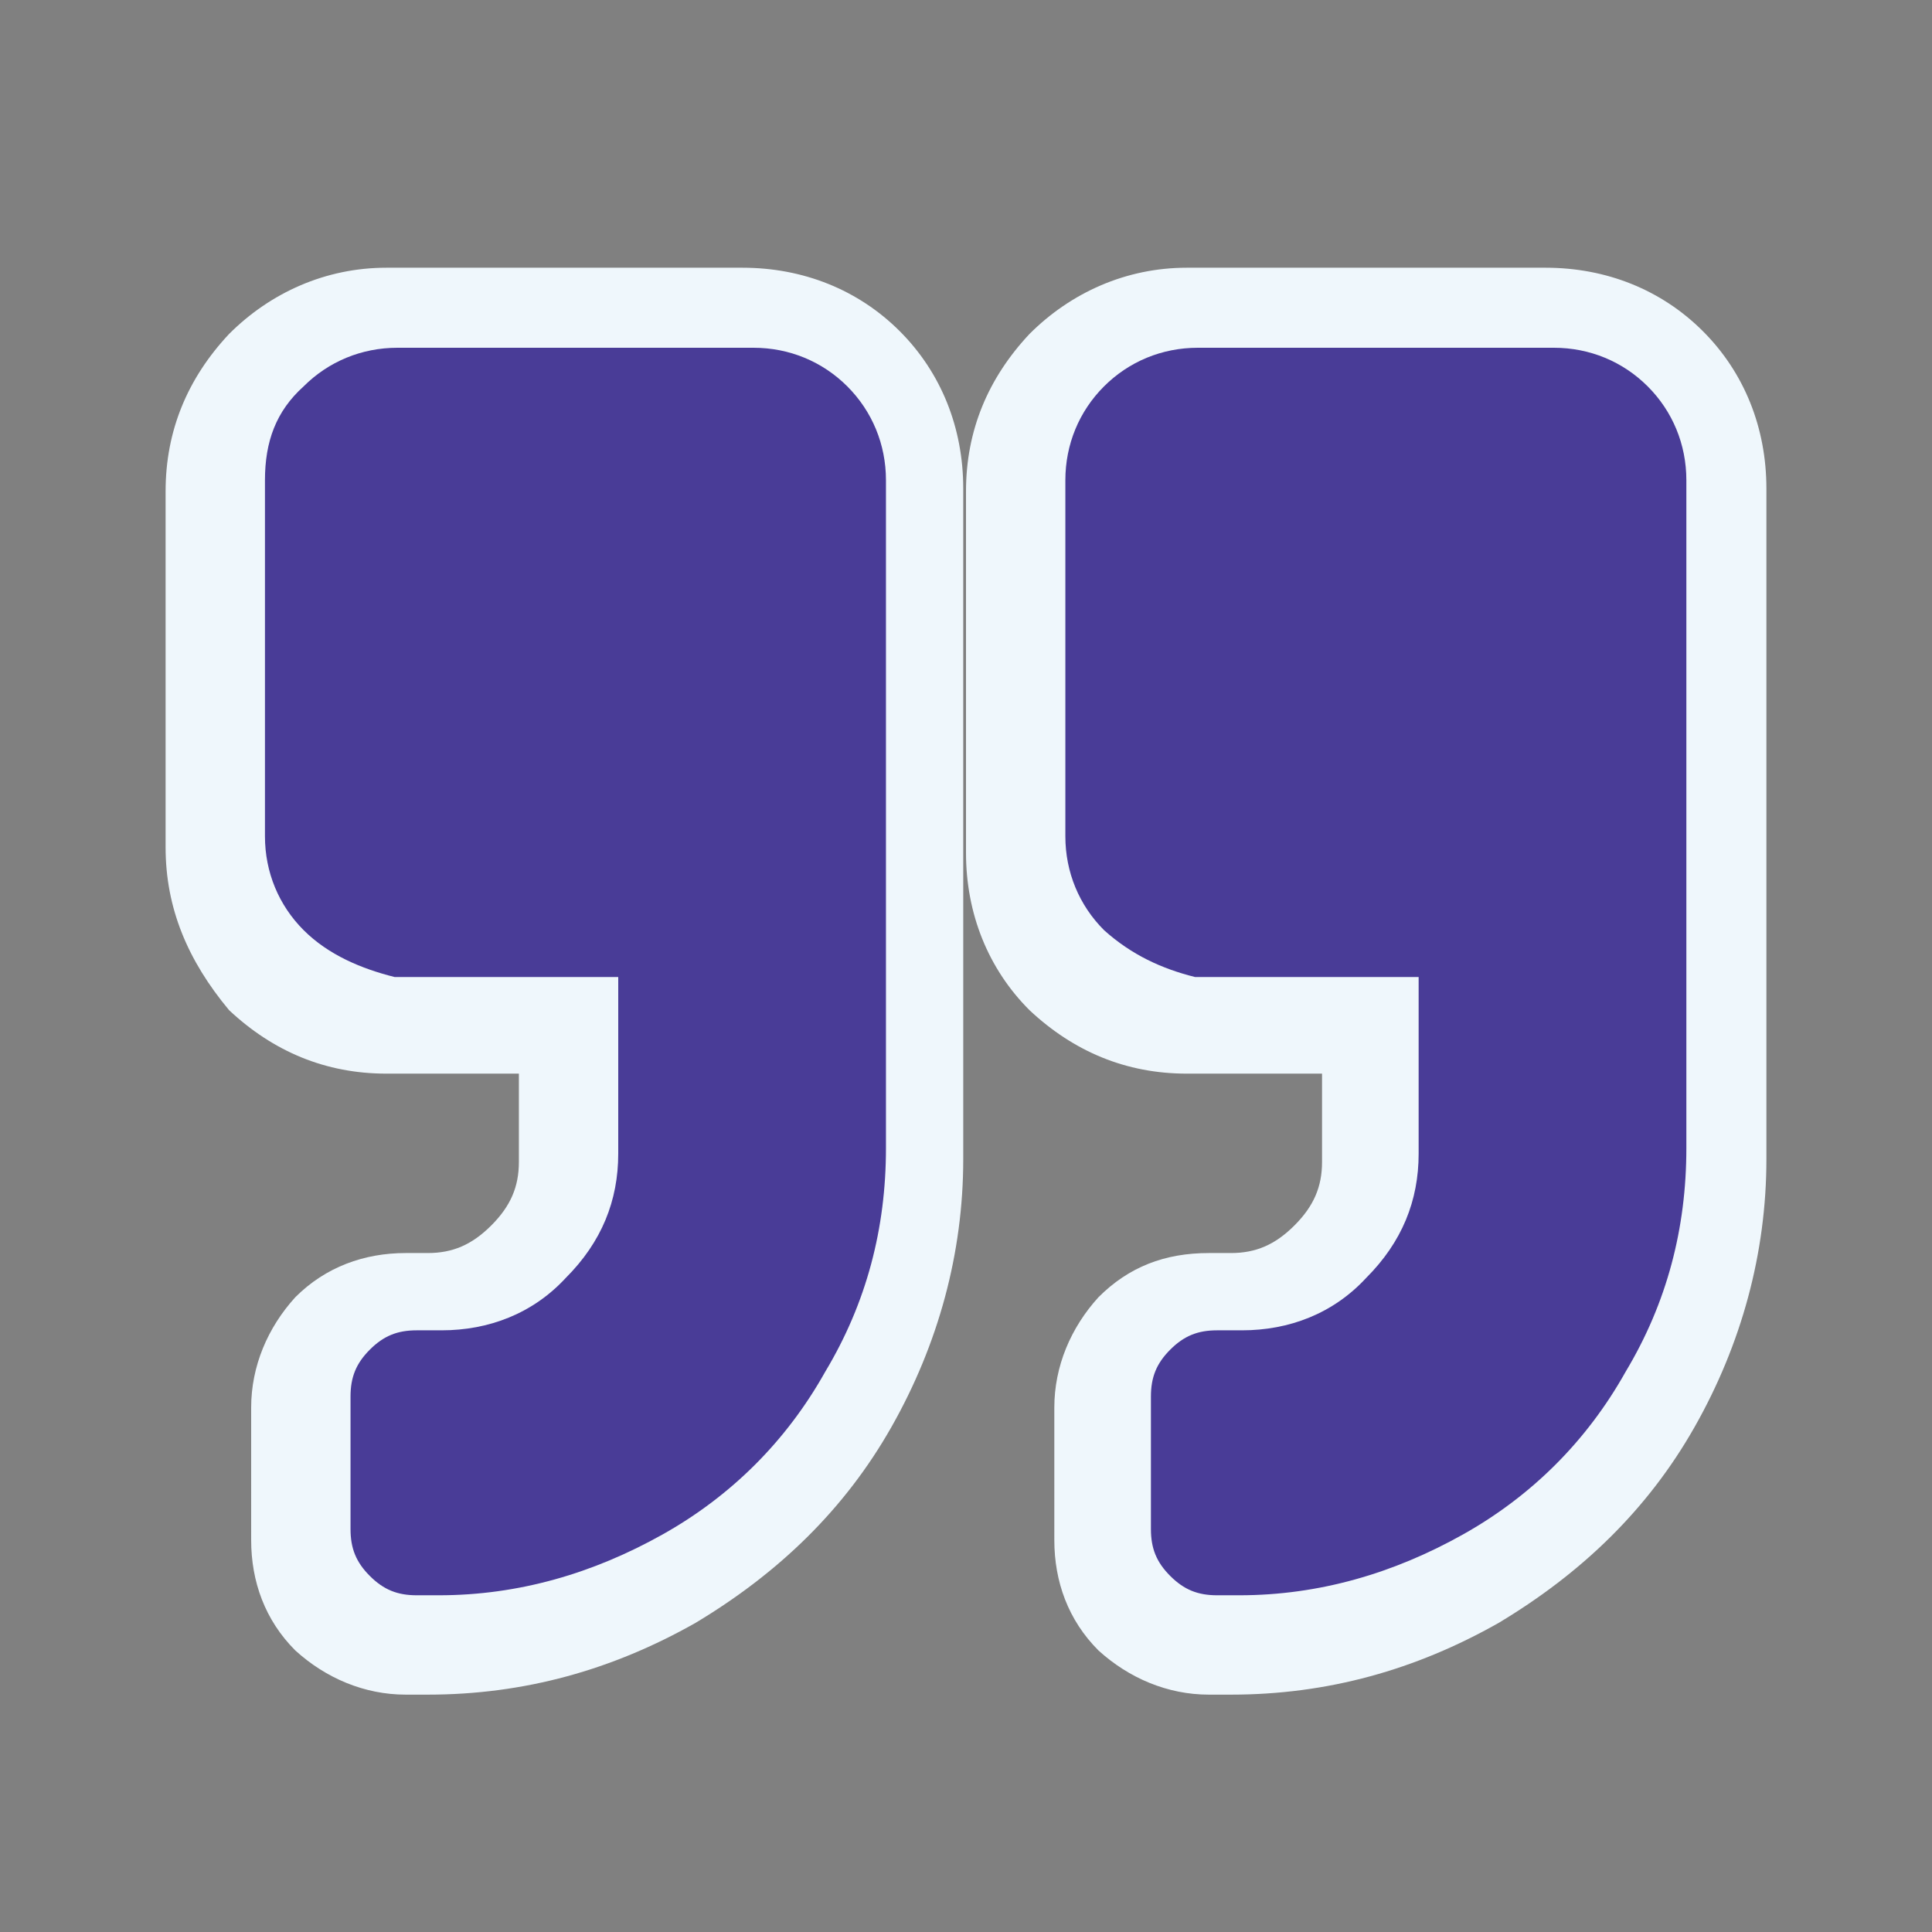 <?xml version="1.0" encoding="utf-8"?>
<!-- Generator: Adobe Illustrator 23.0.1, SVG Export Plug-In . SVG Version: 6.00 Build 0)  -->
<svg version="1.1" id="Layer_1" xmlns="http://www.w3.org/2000/svg" xmlns:xlink="http://www.w3.org/1999/xlink" x="0px" y="0px"
	 viewBox="0 0 70 70" style="enable-background:new 0 0 70 70;" xml:space="preserve">
<rect x="0" y="0" width="70" height="70" fill="#808080" stroke="none"/>
<style type="text/css">
	.st0{fill:#EFF7FC;}
	.st1{fill:#493C97;}
</style>
<g>
	<g>
		<g>
			<path class="st0" d="M26.9,9.7c2.2,0,4.2,0.8,5.7,2.3s2.3,3.5,2.3,5.7V42c0,3.4-0.9,6.7-2.6,9.7c-1.7,3-4.1,5.3-7.1,7.1
				c-3,1.7-6.2,2.6-9.7,2.6h-0.8c-1.5,0-2.9-0.6-4-1.6c-1.1-1.1-1.6-2.5-1.6-4V51c0-1.5,0.6-2.9,1.6-4c1.1-1.1,2.5-1.6,4-1.6h0.8
				c0.9,0,1.6-0.3,2.3-1s1-1.4,1-2.3v-3.2H14c-2.2,0-4.1-0.8-5.7-2.3C6.8,34.8,6,32.9,6,30.7V17.8c0-2.2,0.8-4.1,2.3-5.7
				c1.5-1.5,3.5-2.4,5.7-2.4C14,9.7,26.9,9.7,26.9,9.7z M56,9.7c2.2,0,4.2,0.8,5.7,2.3s2.3,3.5,2.3,5.7V42c0,3.4-0.9,6.7-2.6,9.7
				c-1.7,3-4.1,5.3-7.1,7.1c-3,1.7-6.2,2.6-9.7,2.6h-0.8c-1.5,0-2.9-0.6-4-1.6c-1.1-1.1-1.6-2.5-1.6-4V51c0-1.5,0.6-2.9,1.6-4
				c1.1-1.1,2.4-1.6,4-1.6h0.8c0.9,0,1.6-0.3,2.3-1s1-1.4,1-2.3v-3.2H43c-2.2,0-4.1-0.8-5.7-2.3c-1.5-1.5-2.3-3.5-2.3-5.7V17.8
				c0-2.2,0.8-4.1,2.3-5.7c1.5-1.5,3.5-2.4,5.7-2.4C43,9.7,56,9.7,56,9.7z"/>
			<path class="st0" d="M39.6,34.1c-0.9-0.9-1.4-2.1-1.4-3.4V17.8c0-1.3,0.5-2.5,1.4-3.4S41.7,13,43,13h13c1.3,0,2.5,0.5,3.4,1.4
				s1.4,2.1,1.4,3.4V42c0,2.9-0.7,5.6-2.2,8.1c-1.4,2.5-3.4,4.4-5.9,5.9c-2.5,1.4-5.2,2.2-8.1,2.2h-0.8c-0.7,0-1.2-0.2-1.7-0.7
				s-0.7-1-0.7-1.7V51c0-0.7,0.2-1.2,0.7-1.7s1-0.7,1.7-0.7h0.8c1.7,0,3.3-0.6,4.5-1.9c1.3-1.3,1.9-2.8,1.9-4.5v-6.4h-8.1
				C41.7,35.5,40.6,35,39.6,34.1z M10.6,34.1c-0.9-0.9-1.4-2.1-1.4-3.4V17.8c0-1.3,0.5-2.5,1.4-3.4S12.7,13,14,13h12.9
				c1.3,0,2.5,0.5,3.4,1.4s1.4,2.1,1.4,3.4V42c0,2.9-0.7,5.6-2.2,8.1c-1.4,2.5-3.4,4.4-5.9,5.9c-2.5,1.4-5.2,2.2-8.1,2.2h-0.8
				c-0.7,0-1.2-0.2-1.7-0.7s-0.7-1-0.7-1.7V51c0-0.7,0.2-1.2,0.7-1.7s1-0.7,1.7-0.7h0.8c1.7,0,3.3-0.6,4.5-1.9
				c1.3-1.3,1.9-2.8,1.9-4.5v-6.4H14C12.7,35.5,11.6,35,10.6,34.1z"/>
		</g>
	</g>
	<g>
		<g>
			<path class="st1" d="M11,33.7c-0.9-0.9-1.4-2.1-1.4-3.4V17.4C9.6,16,10,14.9,11,14c0.9-0.9,2.1-1.4,3.4-1.4h12.9
				c1.3,0,2.5,0.5,3.4,1.4s1.4,2.1,1.4,3.4v24.2c0,2.9-0.7,5.6-2.2,8.1c-1.4,2.5-3.4,4.5-5.9,5.9s-5.2,2.2-8.1,2.2h-0.8
				c-0.7,0-1.2-0.2-1.7-0.7s-0.7-1-0.7-1.7v-4.8c0-0.7,0.2-1.2,0.7-1.7s1-0.7,1.7-0.7H16c1.7,0,3.3-0.6,4.5-1.9
				c1.3-1.3,1.9-2.8,1.9-4.5v-6.4h-8.1C13.1,35.1,11.9,34.6,11,33.7z M40,33.7c-0.9-0.9-1.4-2.1-1.4-3.4V17.4c0-1.3,0.5-2.5,1.4-3.4
				s2.1-1.4,3.4-1.4h12.9c1.3,0,2.5,0.5,3.4,1.4s1.4,2.1,1.4,3.4v24.2c0,2.9-0.7,5.6-2.2,8.1c-1.4,2.5-3.4,4.5-5.9,5.9
				s-5.2,2.2-8.1,2.2h-0.8c-0.7,0-1.2-0.2-1.7-0.7s-0.7-1-0.7-1.7v-4.8c0-0.7,0.2-1.2,0.7-1.7s1-0.7,1.7-0.7H45
				c1.7,0,3.3-0.6,4.5-1.9c1.3-1.3,1.9-2.8,1.9-4.5v-6.4h-8.1C42.1,35.1,41,34.6,40,33.7z"/>
		</g>
	</g>
</g>
</svg>
